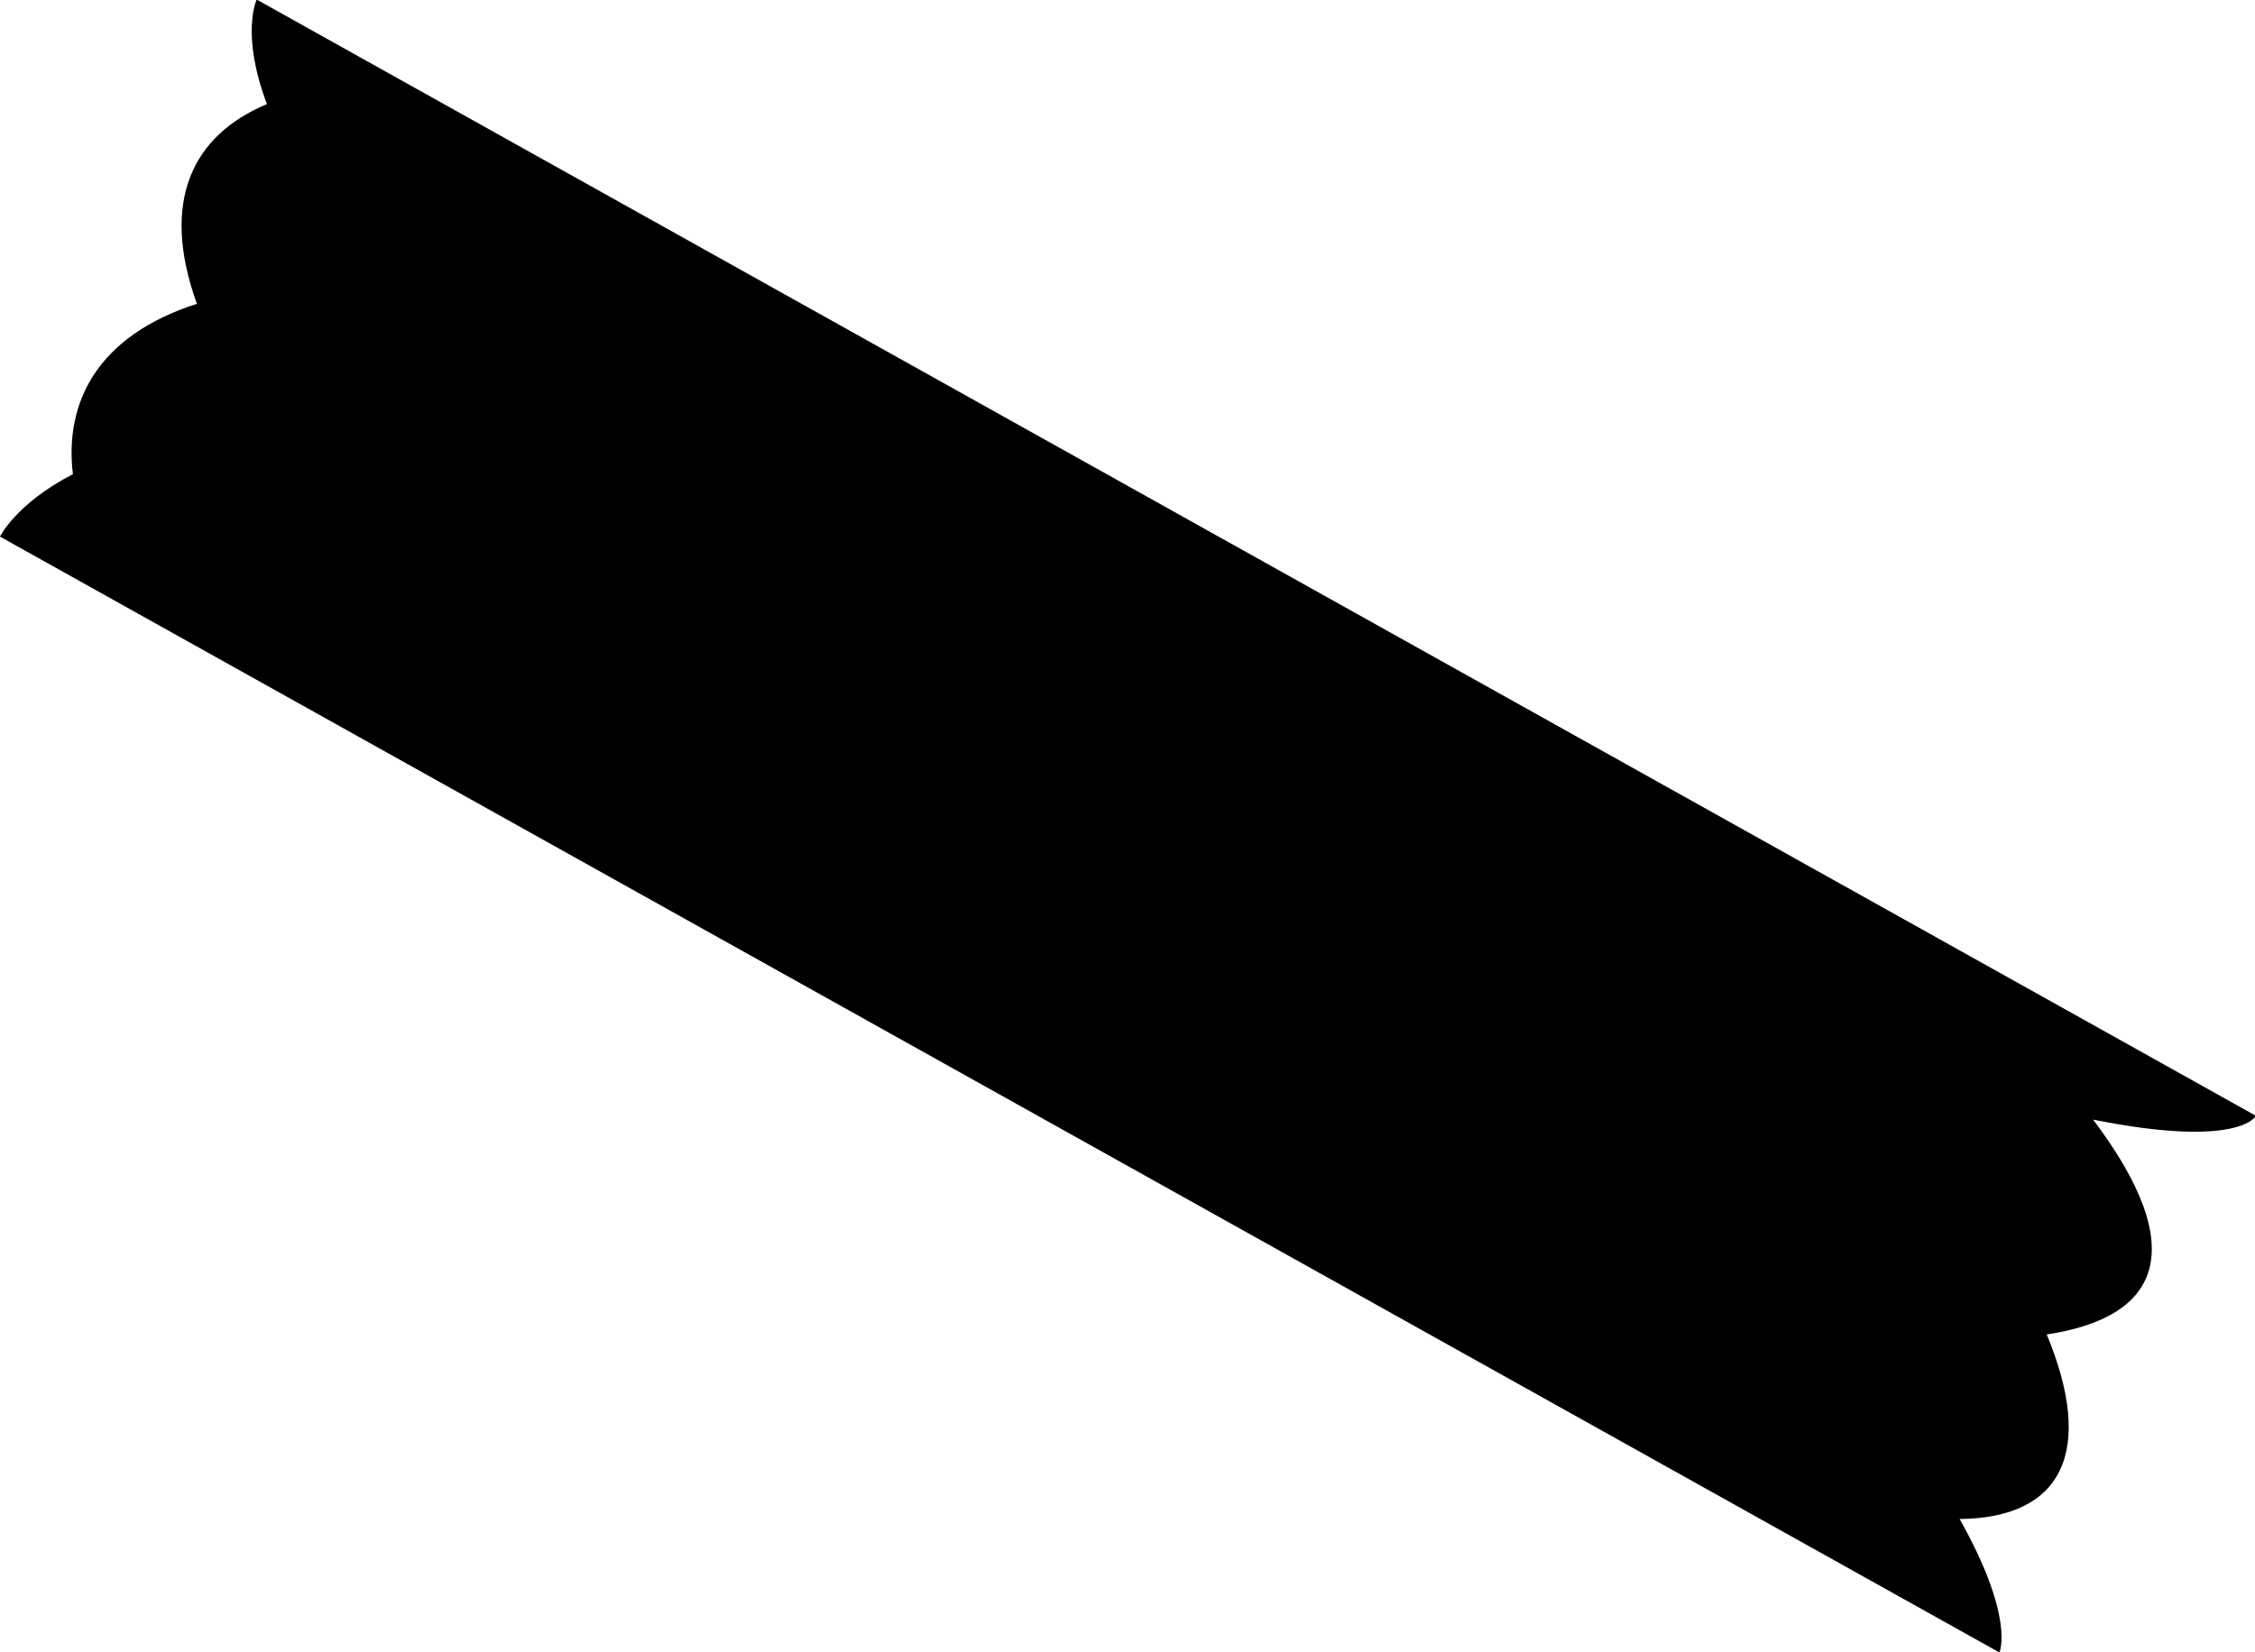 <?xml version="1.0" encoding="UTF-8"?>
<svg xmlns="http://www.w3.org/2000/svg" version="1.1" viewBox="0 0 238.2 174.6">
  <defs>
    <style>
      .cls-1 {
        mix-blend-mode: multiply;
      }

      .cls-1, .cls-2 {
        isolation: isolate;
      }

      .cls-3 {
        fill: #000;
        stroke-width: 0px;
      }
    </style>
  </defs>
  <g class="cls-2">
    <g id="Gruppe_78" data-name="Gruppe 78">
      <g id="Gruppe_77" data-name="Gruppe 77">
        <g id="Gruppe_76" data-name="Gruppe 76">
          <g id="Gruppe_75" data-name="Gruppe 75">
            <g id="Gruppe_74" data-name="Gruppe 74" class="cls-1">
              <g id="Gruppe_73" data-name="Gruppe 73">
                <g id="Gruppe_72" data-name="Gruppe 72">
                  <path id="Pfad_61" data-name="Pfad 61" class="cls-3" d="M27.2,0l211.1,117.9s-1.7,3.5-17.2.4c10.4,13.8,7,20.9-4.9,22.7,5.1,12.3,1.7,19.4-9.2,19.5,5.9,10.5,4.2,14.1,4.2,14.1L0,56.7s1.7-3.5,7.7-6.6c-.9-7.5,2.5-14.6,13.1-18-3.9-10.8-.5-17.8,7.4-21.1-2.8-7.4-1.1-11-1.1-11"/>
                </g>
              </g>
            </g>
          </g>
        </g>
      </g>
    </g>
  </g>
</svg>